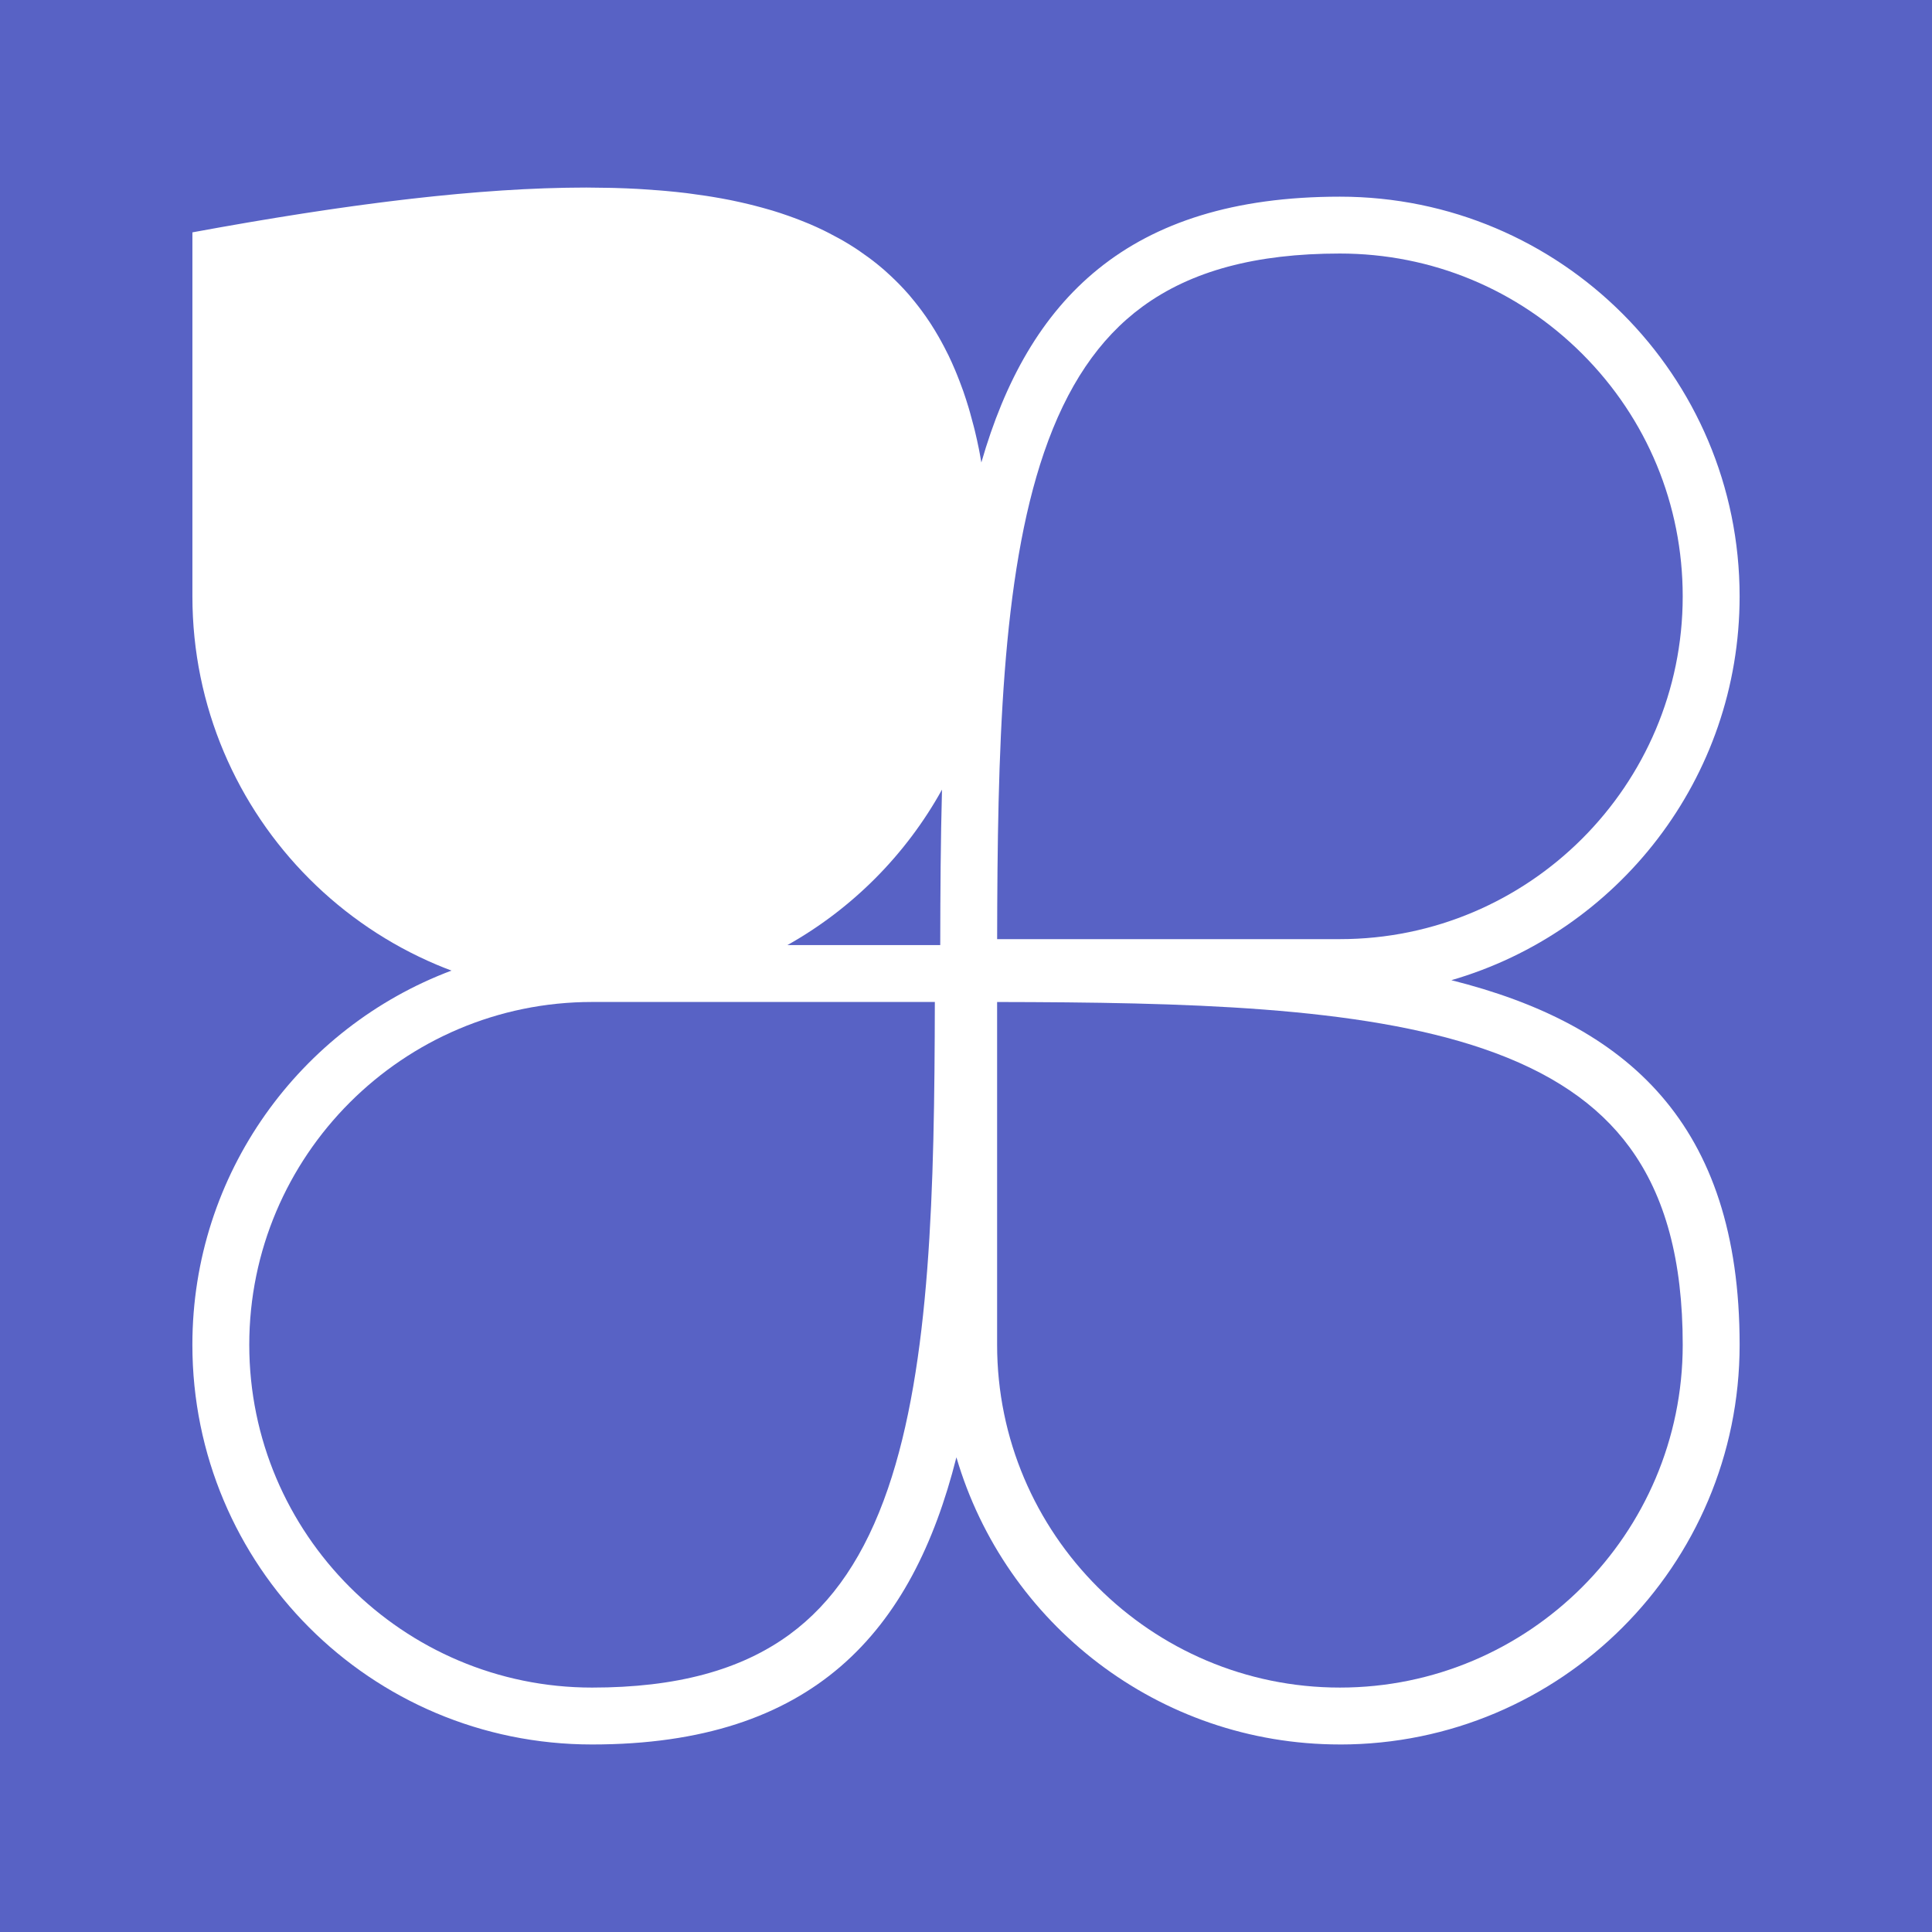 <svg xmlns="http://www.w3.org/2000/svg" id="uuid-48b55997-719e-42ab-9616-ee2b9914ff24" width="290" height="290" viewBox="0 0 290 290"><rect x="-688.887" y="-318.905" width="1231.839" height="741.385" fill="#fff"></rect><path d="M0,0v290h290V0H0ZM201.128,261.85c-27.267,0-50.271-18.197-57.568-43.104-6.602,26.161-21.417,43.106-54.688,43.106s-59.995-26.861-59.995-59.995c0-25.706,16.172-47.627,38.893-56.168-.756-.284-1.506-.58-2.248-.893-1.794-.759-3.544-1.603-5.244-2.526-3.4-1.847-6.602-4.014-9.565-6.459-1.482-1.223-2.903-2.515-4.26-3.872-10.857-10.857-17.572-25.856-17.572-42.423,0-7.42,0-13.834,0-19.378,0-.616,0-1.221,0-1.816v-3.443c0-.553,0-1.096,0-1.629,0-1.599,0-3.108,0-4.532,0-.475,0-.94,0-1.396v-1.341c0-.438,0-.867,0-1.286v-1.233c0-.402,0-.796,0-1.181v-1.13c0-.368,0-.728,0-1.08,0-1.056,0-2.038,0-2.952,0-.61,0-1.189,0-1.74v-.804c0-.261,0-.515,0-.763v-.722c0-.468,0-.909,0-1.325,0-1.248,0-2.272,0-3.11,0-.14,0-.274,0-.404,0-.648,0-1.173,0-1.597,0-.085,0-.166,0-.243,0-.231,0-.428,0-.595,0-.056,0-.108,0-.158v-.139c0-.044,0-.084,0-.122,0-.455,0-.521,0-.521,1.422-.262,2.828-.516,4.221-.764.439-.078.87-.152,1.306-.228.944-.166,1.888-.331,2.819-.491.523-.089,1.038-.174,1.557-.262.837-.141,1.675-.282,2.501-.417.531-.087,1.055-.17,1.582-.254.805-.129,1.608-.258,2.402-.381.525-.082,1.044-.16,1.565-.24.779-.119,1.556-.236,2.325-.349.52-.076,1.035-.151,1.551-.225.762-.109,1.521-.217,2.273-.321.503-.069,1.002-.137,1.5-.204.754-.101,1.502-.2,2.246-.295.482-.062.964-.123,1.442-.183.748-.093,1.489-.183,2.226-.27.461-.055.923-.109,1.38-.161.753-.086,1.498-.167,2.24-.247.425-.046.852-.092,1.273-.136.769-.079,1.529-.153,2.286-.225.385-.037.774-.076,1.157-.11.802-.073,1.593-.14,2.381-.204.325-.027.655-.056.978-.082.922-.073,1.831-.137,2.734-.198.179-.012.363-.027.542-.039,2.17-.142,4.286-.249,6.349-.322.311-.011.614-.017.922-.026.703-.022,1.405-.042,2.096-.056.386-.008.765-.01,1.147-.015.6-.008,1.2-.015,1.791-.016.111,0,.225-.003.335-.003.182,0,.355.006.536.007.978.003,1.943.016,2.895.037.289.007.58.011.866.019,1.134.032,2.25.077,3.346.136.238.013.47.03.706.044.893.053,1.774.116,2.642.187.305.025.611.049.912.077,1.035.094,2.057.198,3.056.318.19.023.374.05.562.074.836.106,1.659.222,2.469.347.306.047.611.095.913.145.905.15,1.798.308,2.671.483.153.031.303.064.456.095.816.169,1.615.35,2.402.541.293.071.583.144.872.218.715.184,1.42.376,2.111.579.173.051.352.097.523.149.81.245,1.598.508,2.375.781.271.095.539.194.807.292.601.221,1.191.451,1.772.689.208.085.422.167.627.254.725.308,1.431.633,2.124.969.244.118.482.241.722.363.517.262,1.025.532,1.525.81.217.121.437.238.651.362.645.374,1.276.762,1.891,1.164.208.136.409.277.613.416.459.312.909.632,1.351.96.205.152.412.303.613.459.573.443,1.132.899,1.676,1.371.167.145.327.298.492.445.413.372.818.752,1.213,1.141.185.182.371.364.553.55.504.517.997,1.044,1.472,1.591.119.137.231.281.348.419.381.452.753.914,1.116,1.385.16.208.319.417.475.63.402.546.794,1.103,1.171,1.675.096.146.191.293.286.441.364.567.714,1.148,1.055,1.741.132.23.262.463.391.696.311.565.612,1.14.903,1.727.073.147.15.289.222.438.342.71.666,1.441.98,2.183.102.242.202.488.301.734.248.612.486,1.234.715,1.867.07.192.143.38.211.574.277.794.538,1.607.788,2.434.074.246.144.497.216.747.194.674.379,1.36.555,2.056.058.229.118.454.174.685.214.883.413,1.783.599,2.701.047.235.091.475.136.712.085.441.161.895.24,1.345,6.998-24.329,21.933-39.896,53.822-39.896,33.135,0,59.995,26.861,59.995,59.995,0,27.327-18.276,50.37-43.268,57.614,26.254,6.581,43.27,21.389,43.27,54.729,0,33.135-26.861,59.995-59.995,59.995Z" fill="#5862c5"></path><path d="M201.125,140.968c28.373,0,51.456-23.083,51.456-51.456,0-13.745-5.352-26.666-15.071-36.385s-22.641-15.071-36.385-15.071c-12.62,0-22.315,2.607-29.64,7.971-6.53,4.782-11.364,11.95-14.778,21.913-6.396,18.665-6.98,44.852-7.033,73.03h50.218s1.233-.001,1.233-.001Z" fill="#5862c5"></path><path d="M88.872,150.4c-28.373,0-51.456,23.083-51.456,51.456s23.083,51.456,51.456,51.456c12.62,0,22.315-2.607,29.64-7.971,6.53-4.782,11.364-11.95,14.778-21.913,6.396-18.665,6.98-44.852,7.033-73.03h-50.218s-1.233.001-1.233.001Z" fill="#5862c5"></path><path d="M118.194,141.86c11.29,0,18.429,0,22.935,0h0s.003,0,.004,0c.012-7.99.062-15.797.264-23.337-5.409,9.773-13.466,17.873-23.203,23.338Z" fill="#5862c5"></path><path d="M222.7,157.437c-18.665-6.396-44.852-6.98-73.03-7.033v51.451c.001,28.373,23.084,51.456,51.457,51.456s51.456-23.083,51.456-51.456c0-12.62-2.607-22.315-7.971-29.64-4.782-6.53-11.95-11.364-21.913-14.778Z" fill="#5862c5"></path></svg>